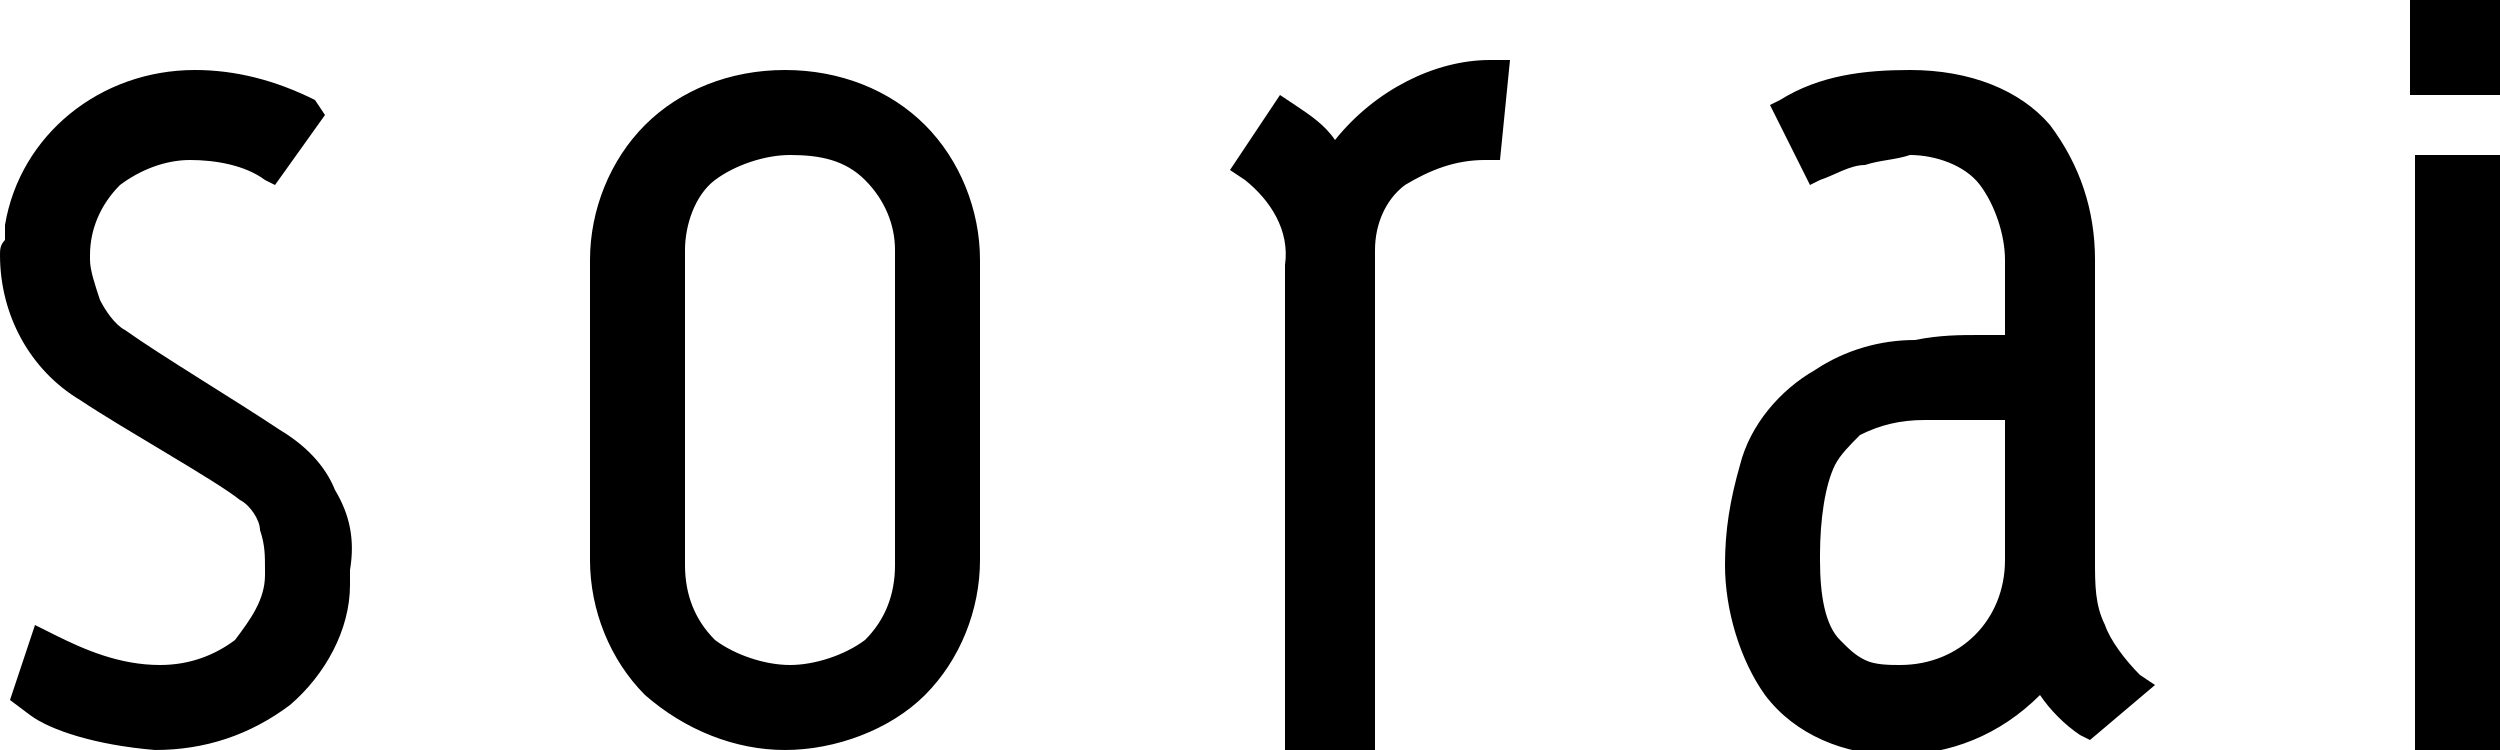 <svg xmlns="http://www.w3.org/2000/svg" viewBox="0 0 50 15"><path d="M6.7 9.8c-.2-.5-.6-.9-1.1-1.2-.9-.6-2.4-1.5-3.1-2-.2-.1-.4-.4-.5-.6-.1-.3-.2-.6-.2-.8v-.1c0-.5.2-1 .6-1.4.4-.3.9-.5 1.4-.5.5 0 1.1.1 1.5.4l.2.1 1-1.4-.2-.3c-.8-.4-1.6-.6-2.4-.6C2 1.4.4 2.7.1 4.5v.3c-.1.1-.1.2-.1.3C0 6.3.6 7.4 1.6 8c.9.6 2.7 1.6 3.2 2 .2.1.4.4.4.6.1.3.1.5.1.8v.1c0 .5-.3.9-.6 1.3-.4.3-.9.5-1.5.5-.8 0-1.5-.3-2.1-.6l-.4-.2L.2 14l.4.3c.4.3 1.3.6 2.5.7 1 0 1.9-.3 2.7-.9.7-.6 1.2-1.5 1.2-2.4v-.3c.1-.6 0-1.1-.3-1.6m.1 1.9zm8.9-10.3c-1.1 0-2.1.4-2.8 1.1-.7.7-1.1 1.7-1.1 2.7v6c0 1 .4 2 1.1 2.7.8.7 1.8 1.1 2.8 1.1 1 0 2.1-.4 2.8-1.1.7-.7 1.1-1.7 1.1-2.7v-6c0-1-.4-2-1.1-2.7-.7-.7-1.7-1.1-2.8-1.1m2.2 9.9c0 .6-.2 1.1-.6 1.5-.4.3-1 .5-1.5.5s-1.1-.2-1.5-.5c-.4-.4-.6-.9-.6-1.5V5c0-.5.2-1.1.6-1.4.4-.3 1-.5 1.5-.5.6 0 1.1.1 1.5.5.4.4.6.9.6 1.4v6.3zm8.8-8.5c-.2-.3-.5-.5-.8-.7l-.3-.2-1 1.5.3.2c.5.4.9 1 .8 1.7V15h1.8V5c0-.5.2-1 .6-1.3.5-.3 1-.5 1.6-.5h.3l.2-2h-.4c-1.1 0-2.3.6-3.1 1.6m21.5-.9H50V0h-1.8v1.9zm-6.1 10.6c-.2-.4-.2-.8-.2-1.3v-6c0-1-.3-1.9-.9-2.7-.6-.7-1.6-1.1-2.8-1.1-.9 0-1.8.1-2.6.6l-.2.1.8 1.6.2-.1c.3-.1.6-.3.9-.3.3-.1.6-.1.9-.2.5 0 1.1.2 1.4.6.3.4.5 1 .5 1.5v1.5h-.5c-.4 0-.8 0-1.3.1-.7 0-1.4.2-2 .6-.7.4-1.3 1.1-1.5 1.9-.2.7-.3 1.3-.3 2 0 .9.3 1.9.8 2.6.6.8 1.6 1.2 2.6 1.2 1.1 0 2.1-.4 2.9-1.2.2.3.5.6.8.8l.2.1 1.3-1.1-.3-.2c-.3-.3-.6-.7-.7-1m-2-1.3c0 1.2-.9 2.1-2.1 2.1-.2 0-.5 0-.7-.1-.2-.1-.3-.2-.5-.4-.3-.3-.4-.9-.4-1.6v-.1c0-.7.1-1.4.3-1.8.1-.2.3-.4.5-.6.4-.2.8-.3 1.3-.3h1.6v2.8zm8.1 3.8H50V3.1h-1.7V15z"/></svg>